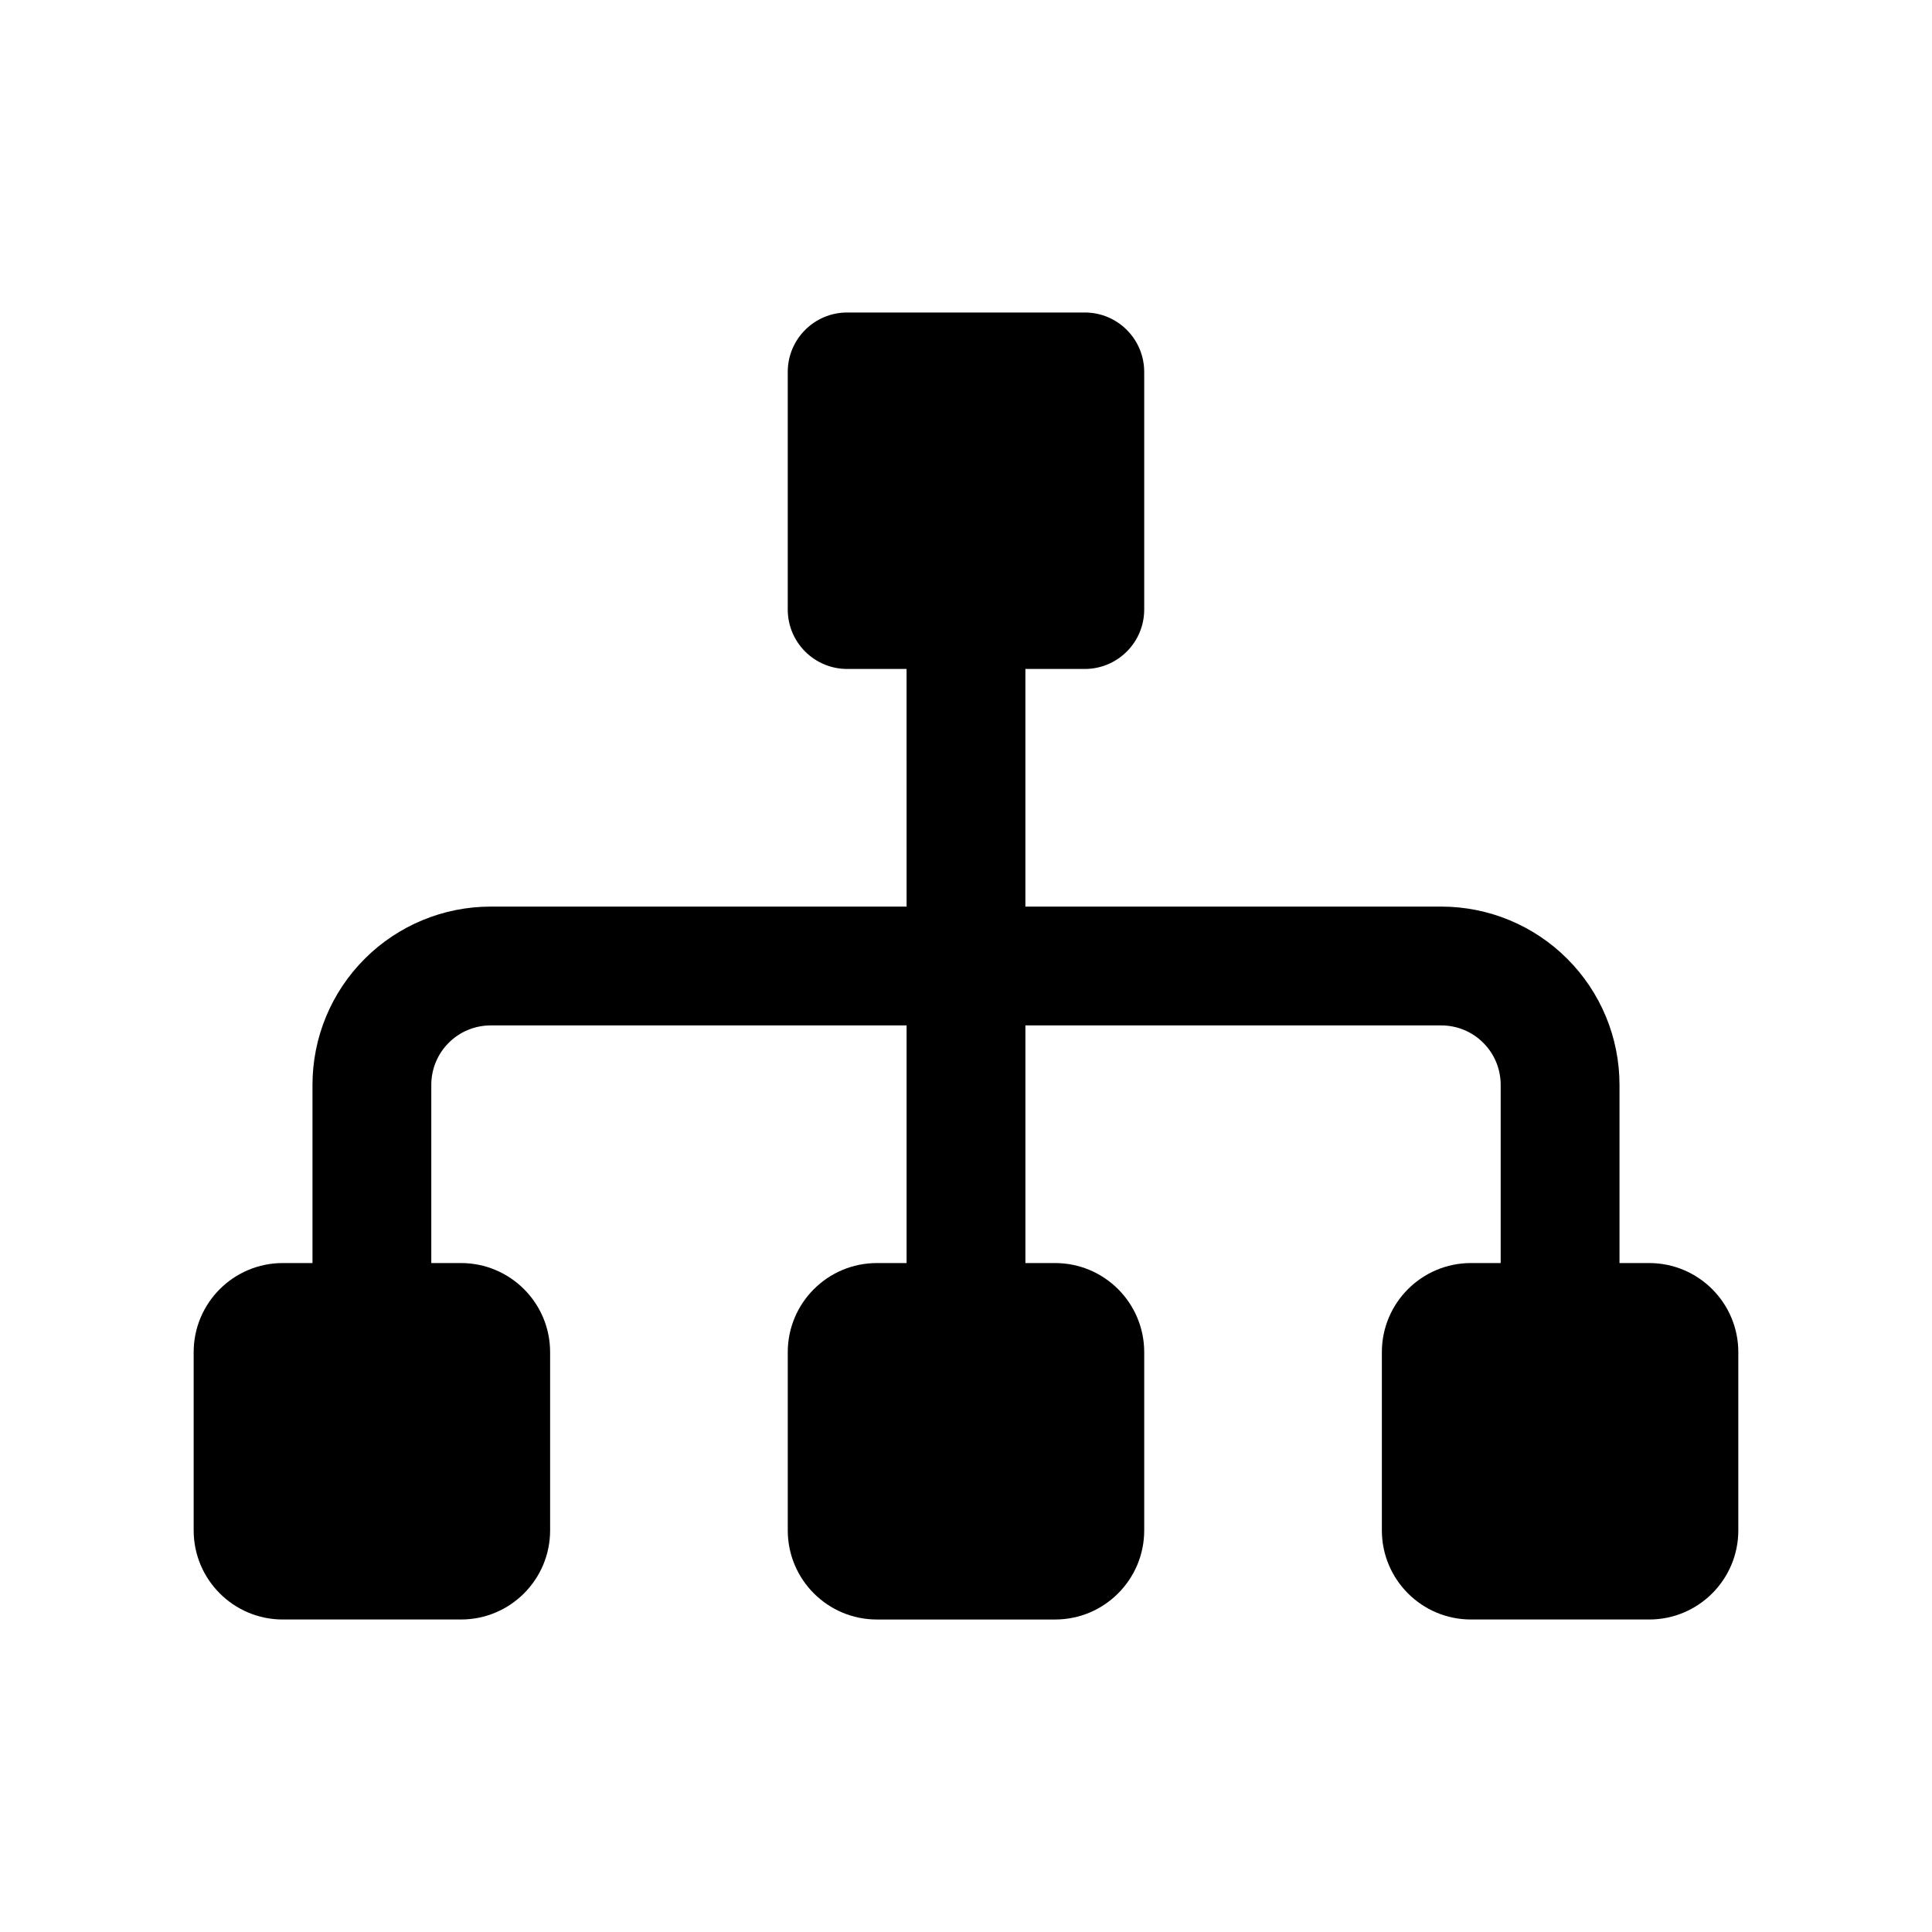 <?xml version="1.0" encoding="UTF-8"?>
<!-- Uploaded to: SVG Repo, www.svgrepo.com, Generator: SVG Repo Mixer Tools -->
<svg fill="#000000" width="800px" height="800px" version="1.1" viewBox="144 144 512 512" xmlns="http://www.w3.org/2000/svg">
 <path d="m384.25 321.28h-15.742c-8.691 0-15.746-7.051-15.746-15.742v-62.977c0-8.691 7.055-15.746 15.746-15.746h62.977c8.688 0 15.742 7.055 15.742 15.746v62.977c0 8.691-7.055 15.742-15.742 15.742h-15.746v62.977h110.21c12.535 0 24.547 4.977 33.395 13.84 8.863 8.848 13.84 20.859 13.84 33.395v47.23h7.871c13.035 0 23.617 10.578 23.617 23.617v47.23c0 13.035-10.582 23.617-23.617 23.617h-47.23c-13.039 0-23.617-10.582-23.617-23.617v-47.23c0-13.039 10.578-23.617 23.617-23.617h7.871v-47.23c0-4.176-1.652-8.188-4.613-11.133-2.945-2.961-6.957-4.613-11.133-4.613h-110.21v62.977h7.871c13.039 0 23.617 10.578 23.617 23.617v47.23c0 13.035-10.578 23.617-23.617 23.617h-47.23c-13.035 0-23.617-10.582-23.617-23.617v-47.23c0-13.039 10.582-23.617 23.617-23.617h7.871v-62.977h-110.21c-4.172 0-8.188 1.652-11.133 4.613-2.957 2.945-4.613 6.957-4.613 11.133v47.23h7.875c13.035 0 23.613 10.578 23.613 23.617v47.23c0 13.035-10.578 23.617-23.613 23.617h-47.234c-13.035 0-23.617-10.582-23.617-23.617v-47.23c0-13.039 10.582-23.617 23.617-23.617h7.871v-47.23c0-12.535 4.977-24.547 13.84-33.395 8.848-8.863 20.863-13.84 33.395-13.84h110.21z" fill-rule="evenodd"/>
</svg>